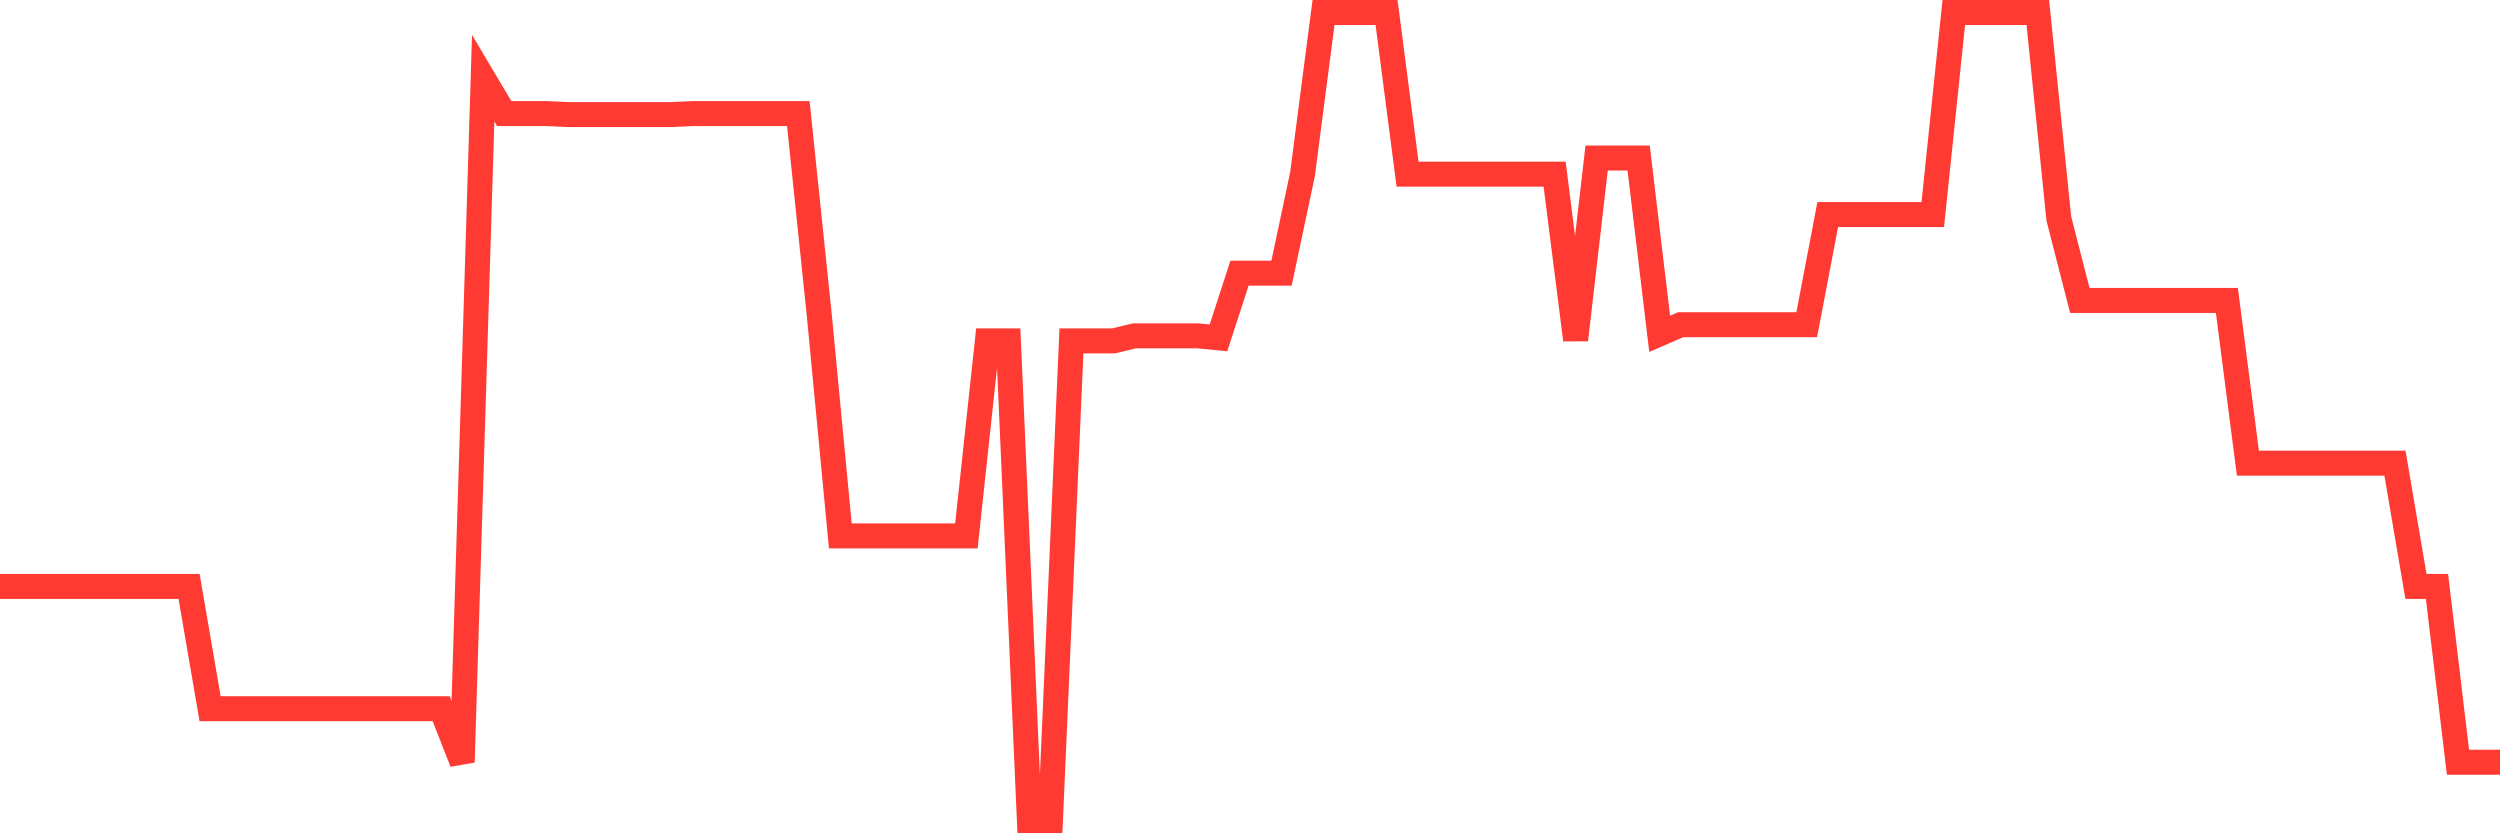 <svg
  xmlns="http://www.w3.org/2000/svg"
  xmlns:xlink="http://www.w3.org/1999/xlink"
  width="120"
  height="40"
  viewBox="0 0 120 40"
  preserveAspectRatio="none"
>
  <polyline
    points="0,28.148 1.008,28.148 2.017,28.148 3.025,28.148 4.034,28.148 5.042,28.148 6.05,28.148 7.059,28.148 8.067,28.148 9.076,28.148 10.084,34.017 11.092,34.017 12.101,34.017 13.109,34.017 14.118,34.017 15.126,34.017 16.134,34.017 17.143,34.017 18.151,34.017 19.16,34.017 20.168,34.017 21.176,34.017 22.185,36.587 23.193,3.752 24.202,5.45 25.21,5.45 26.218,5.45 27.227,5.498 28.235,5.498 29.244,5.498 30.252,5.498 31.261,5.498 32.269,5.498 33.277,5.45 34.286,5.45 35.294,5.45 36.303,5.45 37.311,5.45 38.319,5.45 39.328,15.15 40.336,25.723 41.345,25.723 42.353,25.723 43.361,25.723 44.37,25.723 45.378,25.723 46.387,25.723 47.395,16.363 48.403,16.363 49.412,39.4 50.42,39.4 51.429,16.363 52.437,16.363 53.445,16.363 54.454,16.12 55.462,16.12 56.471,16.12 57.479,16.12 58.487,16.217 59.496,13.113 60.504,13.113 61.513,13.113 62.521,8.36 63.529,0.6 64.538,0.6 65.546,0.6 66.555,0.6 67.563,8.36 68.571,8.36 69.58,8.36 70.588,8.36 71.597,8.36 72.605,8.36 73.613,8.36 74.622,8.36 75.63,16.314 76.639,7.584 77.647,7.584 78.655,7.584 79.664,16.023 80.672,15.586 81.681,15.586 82.689,15.586 83.697,15.586 84.706,15.586 85.714,15.586 86.723,15.586 87.731,10.3 88.739,10.3 89.748,10.3 90.756,10.3 91.765,10.3 92.773,10.3 93.782,0.6 94.79,0.6 95.798,0.6 96.807,0.6 97.815,0.6 98.824,10.494 99.832,14.422 100.84,14.422 101.849,14.422 102.857,14.422 103.866,14.422 104.874,14.422 105.882,14.422 106.891,14.422 107.899,22.231 108.908,22.231 109.916,22.231 110.924,22.231 111.933,22.231 112.941,22.231 113.95,22.231 114.958,22.231 115.966,28.148 116.975,28.148 117.983,36.587 118.992,36.587 120,36.587"
    fill="none"
    stroke="#ff3a33"
    stroke-width="1.2"
  >
  </polyline>
</svg>